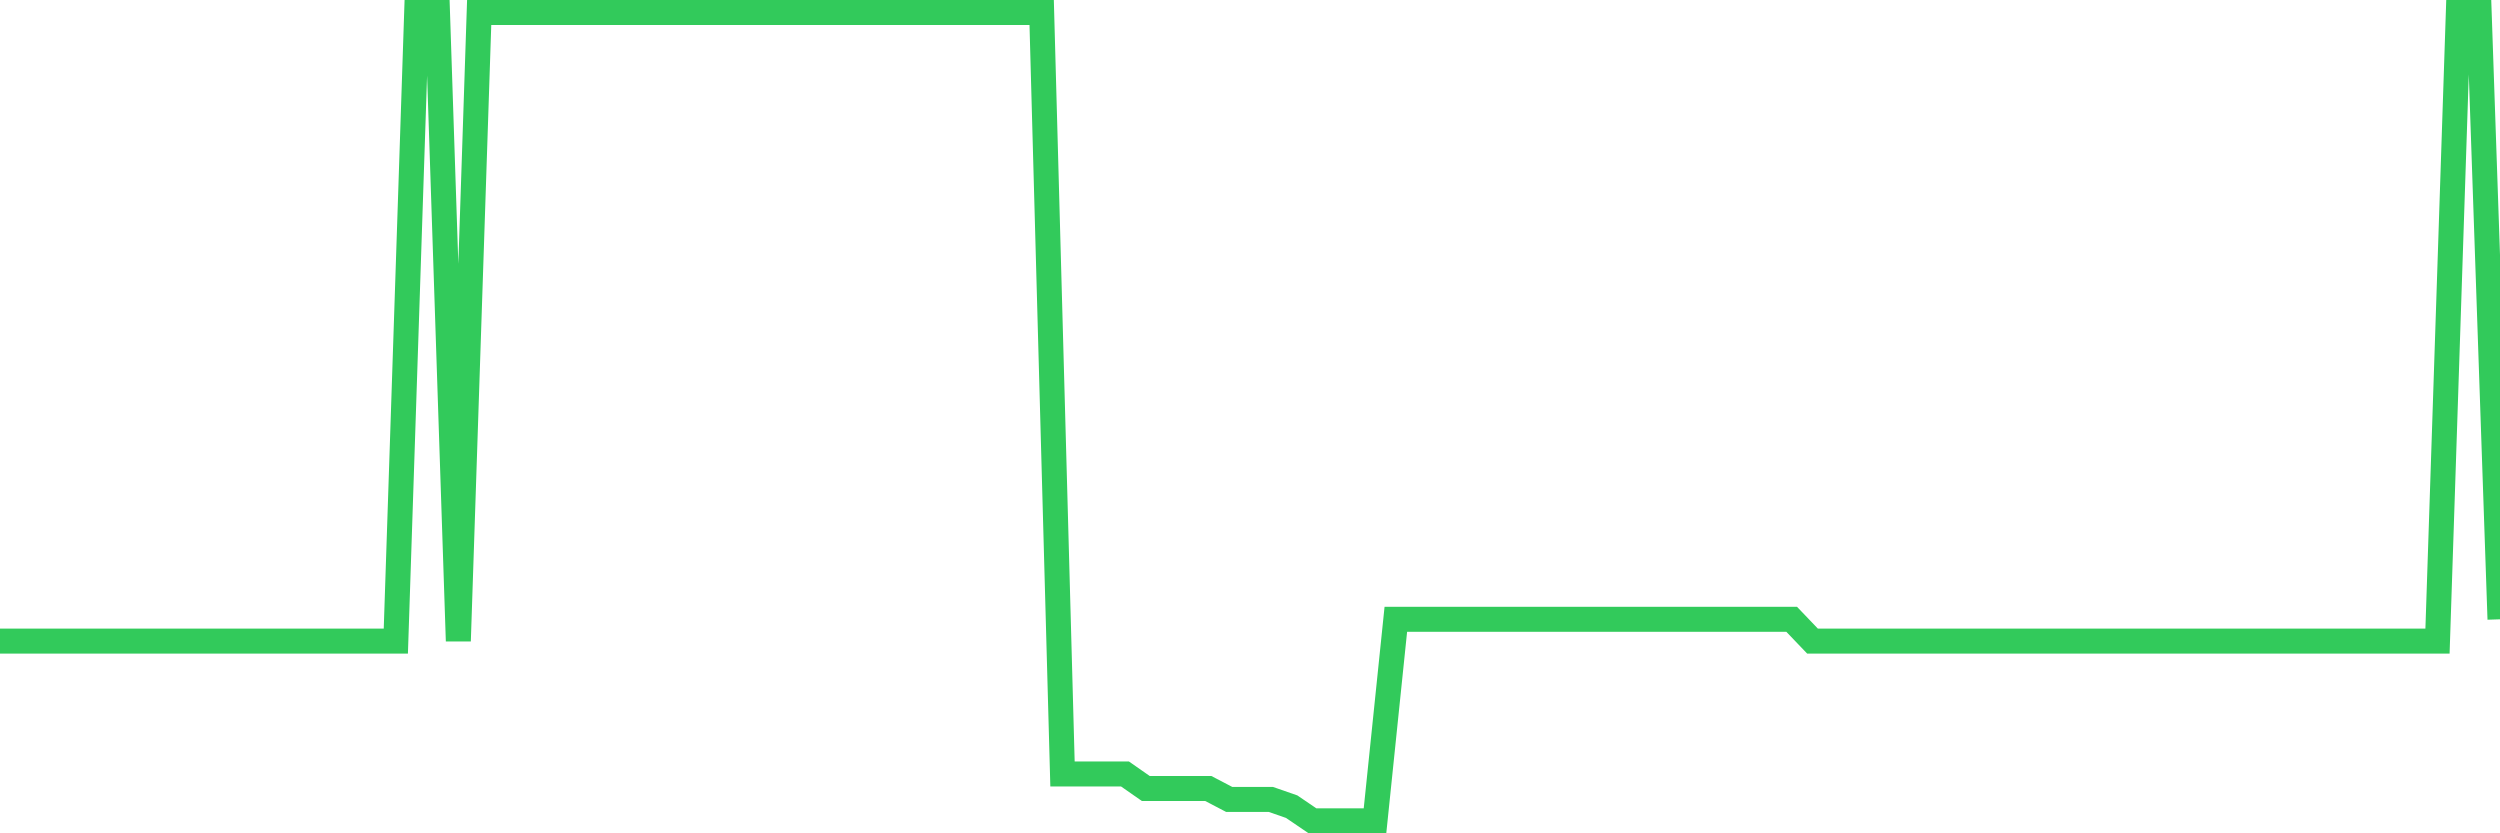 <svg
  xmlns="http://www.w3.org/2000/svg"
  xmlns:xlink="http://www.w3.org/1999/xlink"
  width="120"
  height="40"
  viewBox="0 0 120 40"
  preserveAspectRatio="none"
>
  <polyline
    points="0,30.772 1,30.772 2,30.772 3,30.772 4,30.772 5,30.772 6,30.772 7,30.772 8,30.772 9,30.772 10,30.772 11,30.772 12,30.772 13,30.772 14,30.772 15,30.772 16,30.772 17,30.772 18,30.772 19,30.772 20,0.6 21,0.6 22,30.772 23,0.6 24,0.6 25,0.6 26,0.6 27,0.6 28,0.6 29,0.6 30,0.6 31,0.6 32,0.6 33,0.6 34,0.6 35,0.6 36,0.6 37,0.6 38,0.6 39,0.6 40,0.6 41,0.6 42,0.6 43,0.6 44,0.6 45,0.6 46,0.6 47,0.6 48,0.6 49,0.6 50,0.6 51,37.151 52,37.151 53,37.151 54,37.151 55,37.849 56,37.849 57,37.849 58,37.849 59,38.372 60,38.372 61,38.372 62,38.72 63,39.4 64,39.4 65,39.4 66,39.4 67,29.726 68,29.726 69,29.726 70,29.726 71,29.726 72,29.726 73,29.726 74,29.726 75,29.726 76,29.726 77,29.726 78,29.726 79,29.726 80,29.726 81,29.726 82,29.726 83,29.726 84,29.726 85,29.726 86,29.726 87,30.772 88,30.772 89,30.772 90,30.772 91,30.772 92,30.772 93,30.772 94,30.772 95,30.772 96,30.772 97,30.772 98,30.772 99,30.772 100,30.772 101,30.772 102,30.772 103,30.772 104,30.772 105,30.772 106,30.772 107,30.772 108,30.772 109,30.772 110,30.772 111,30.772 112,30.772 113,30.772 114,30.772 115,30.772 116,30.772 117,30.772 118,0.6 119,0.6 120,29.726"
    fill="none"
    stroke="#32ca5b"
    stroke-width="1.2"
  >
  </polyline>
</svg>